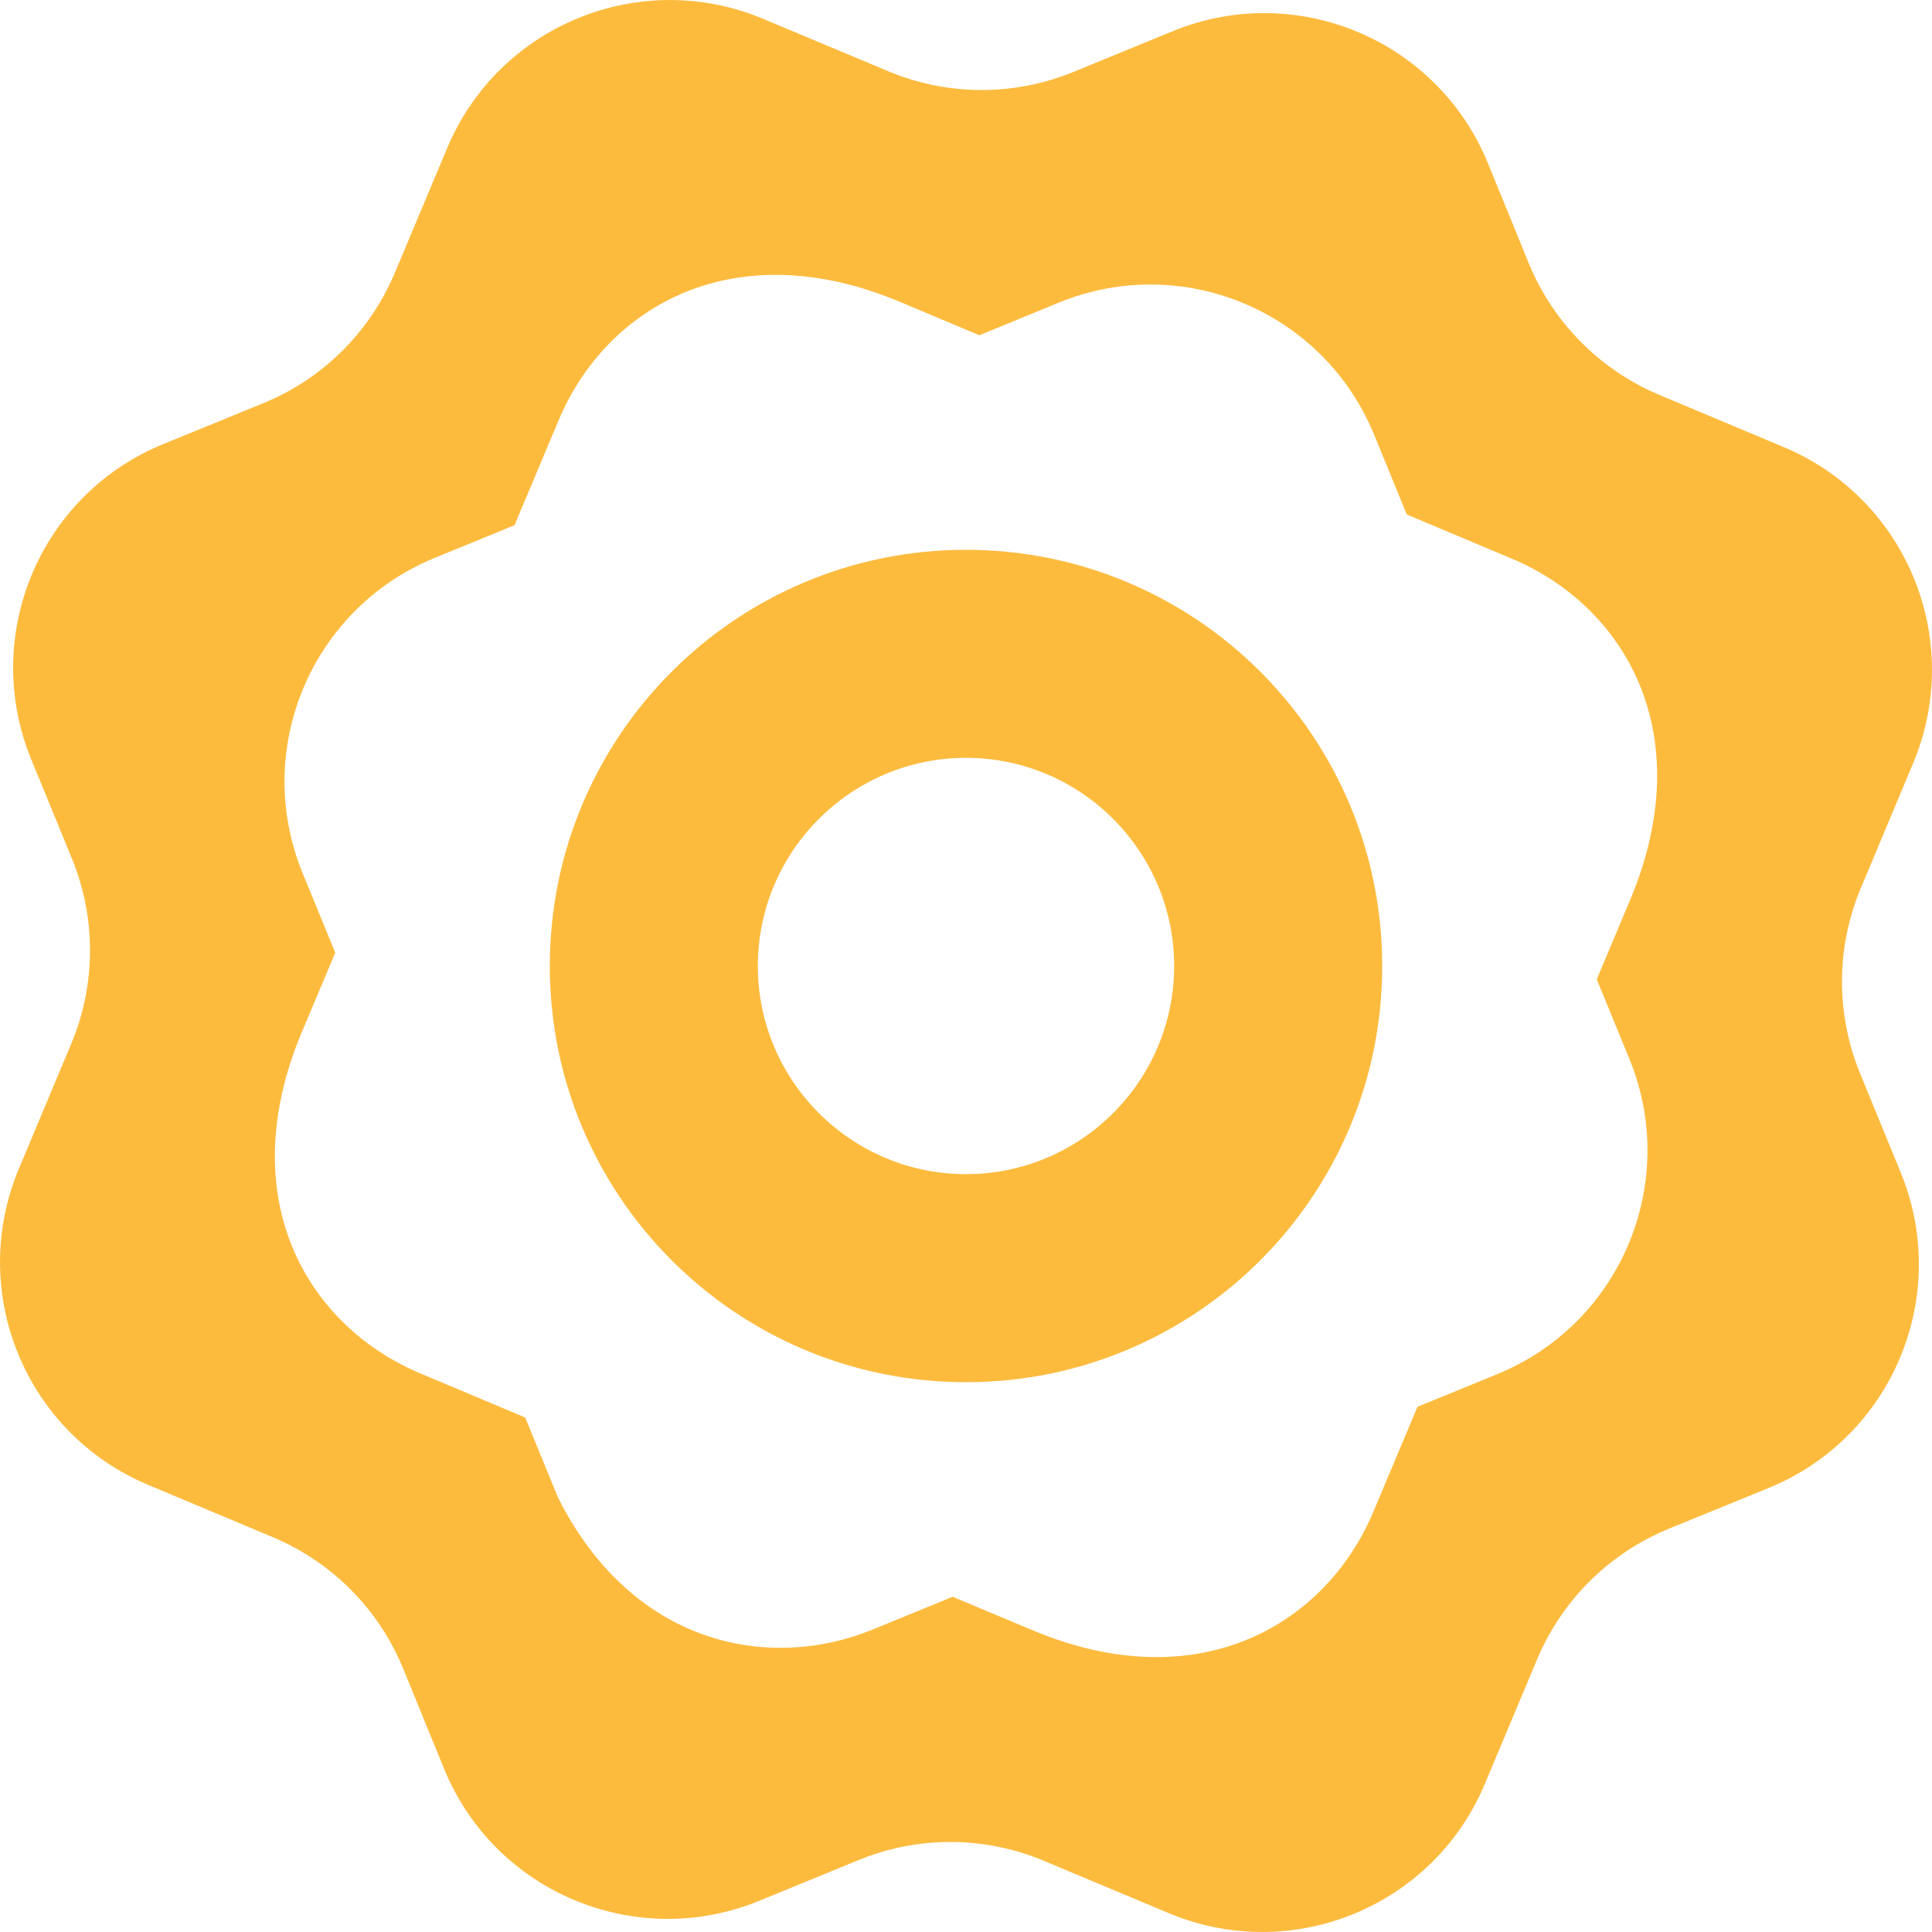 <svg xmlns="http://www.w3.org/2000/svg" width="19" height="19" viewBox="0 0 19 19">
  <path fill="#FDBB3E" fill-rule="evenodd" d="M90.5,252.547 C89.371,252.547 88.453,251.629 88.453,250.5 C88.453,249.371 89.371,248.453 90.5,248.453 C91.629,248.453 92.547,249.371 92.547,250.5 C92.547,251.629 91.629,252.547 90.5,252.547 L90.5,252.547 Z M90.5,246.407 C88.239,246.407 86.407,248.239 86.407,250.5 C86.407,252.761 88.239,254.593 90.5,254.593 C92.761,254.593 94.593,252.761 94.593,250.5 C94.593,248.239 92.761,246.407 90.5,246.407 L90.5,246.407 Z M97.025,251.416 L97.025,251.416 C97.521,252.63 96.939,254.017 95.724,254.514 L95.724,254.514 L94.94,254.835 C94.78,255.217 94.669,255.481 94.508,255.863 C94.041,256.978 92.788,257.719 91.151,257.031 L90.369,256.703 L89.584,257.025 L89.584,257.025 C88.544,257.449 87.208,257.167 86.486,255.724 L86.165,254.94 C85.78,254.779 85.519,254.669 85.137,254.508 C84.022,254.041 83.281,252.788 83.968,251.151 L84.297,250.369 L83.975,249.584 L83.975,249.584 C83.479,248.37 84.061,246.983 85.276,246.486 L85.276,246.486 L86.06,246.165 C86.233,245.754 86.343,245.491 86.492,245.137 C86.962,244.014 88.219,243.284 89.849,243.968 L90.631,244.297 L91.416,243.975 L91.416,243.975 C92.63,243.479 94.017,244.061 94.514,245.276 L94.514,245.276 L94.835,246.06 C95.246,246.233 95.509,246.343 95.863,246.492 C96.986,246.962 97.716,248.219 97.032,249.849 L96.703,250.631 L97.025,251.416 Z M99.291,251.552 C99.053,250.969 99.056,250.315 99.3,249.734 L99.814,248.507 C100.322,247.296 99.753,245.904 98.542,245.397 L97.315,244.882 C96.734,244.637 96.274,244.173 96.035,243.59 L95.633,242.606 C95.137,241.392 93.75,240.81 92.535,241.306 L91.552,241.709 C90.969,241.947 90.315,241.944 89.734,241.7 L88.507,241.186 C87.296,240.678 85.904,241.247 85.397,242.458 L84.882,243.685 C84.637,244.266 84.174,244.726 83.59,244.965 L82.606,245.367 C81.392,245.863 80.81,247.25 81.306,248.465 L81.709,249.448 C81.947,250.031 81.944,250.685 81.7,251.266 L81.186,252.493 C80.678,253.704 81.247,255.096 82.458,255.603 L83.685,256.118 C84.266,256.363 84.726,256.826 84.965,257.41 L85.367,258.394 C85.863,259.608 87.25,260.19 88.465,259.694 L89.448,259.291 C90.031,259.053 90.685,259.056 91.266,259.3 L92.493,259.814 C93.704,260.322 95.096,259.753 95.603,258.542 L96.118,257.315 C96.363,256.734 96.827,256.274 97.41,256.035 L98.394,255.633 C99.608,255.137 100.19,253.75 99.694,252.535 L99.291,251.552 Z" transform="translate(-81 -241)"/>
</svg>
